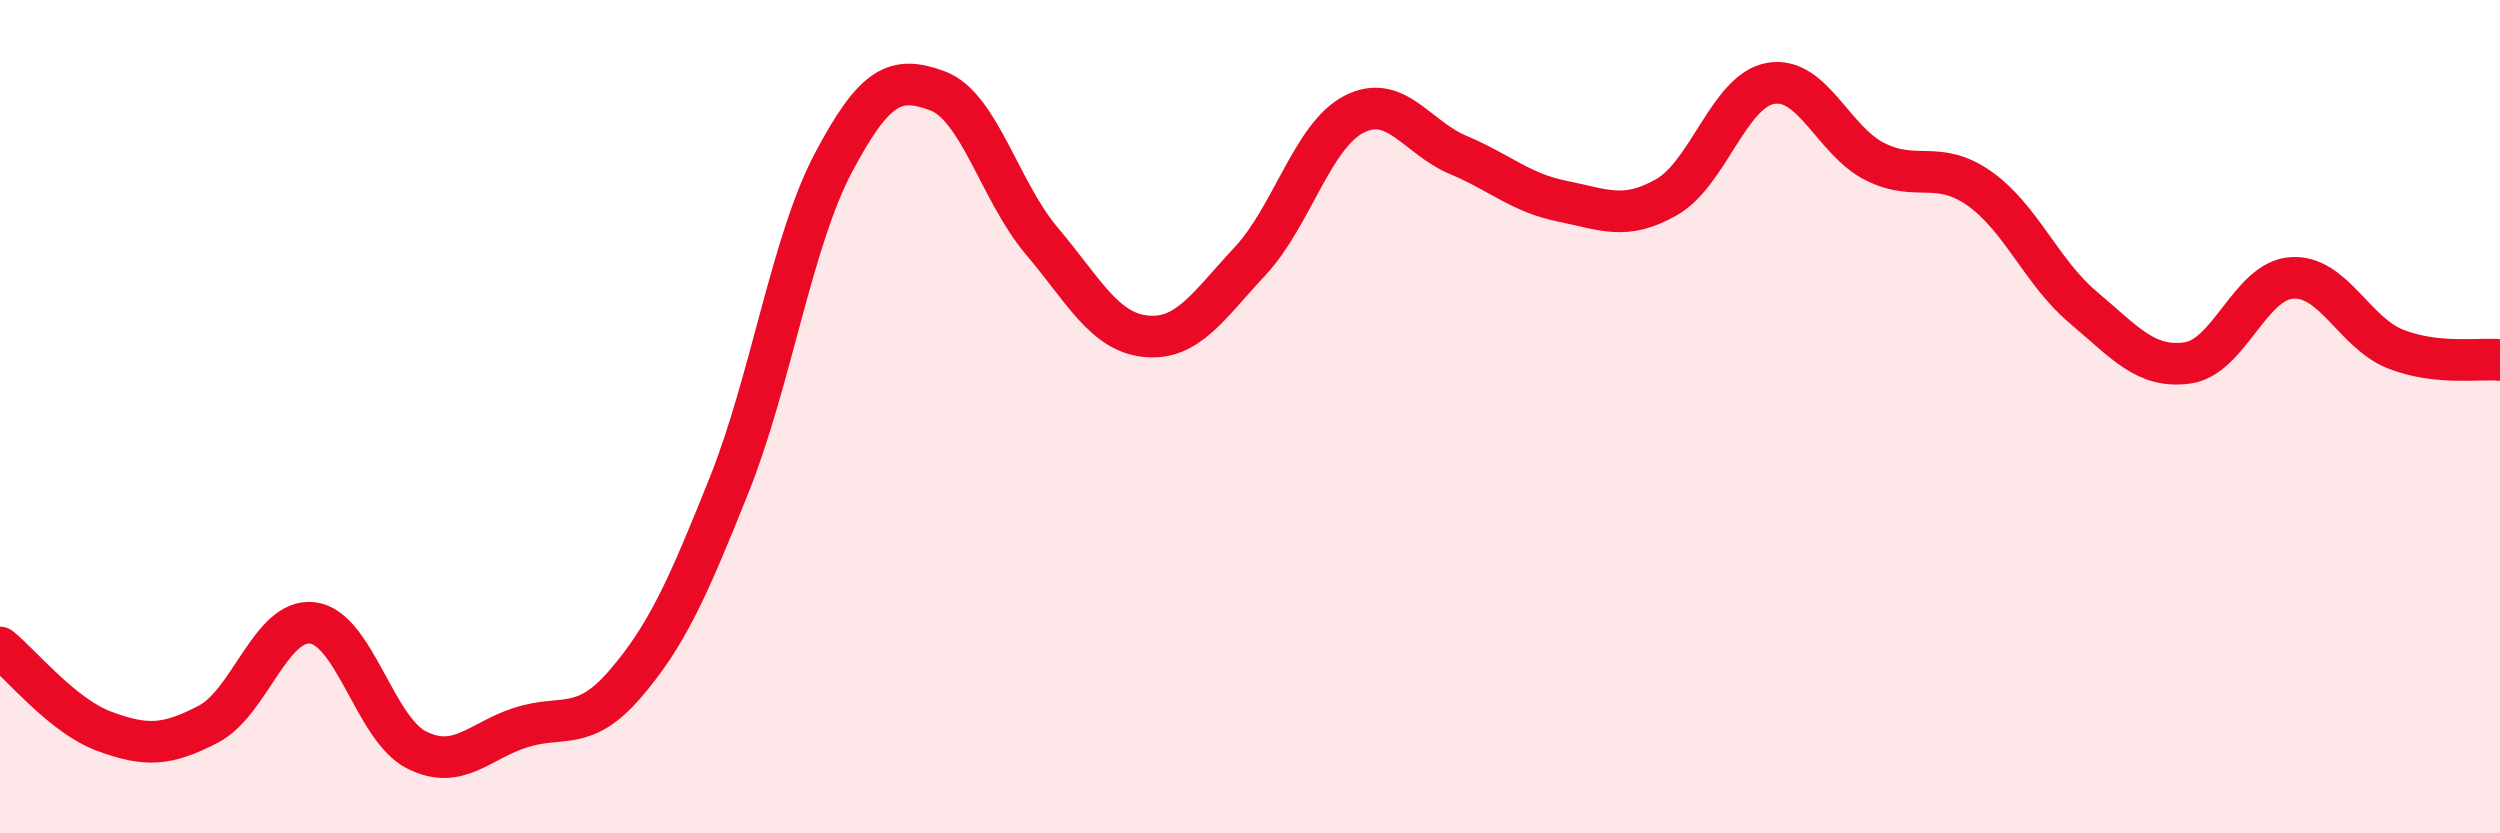 
    <svg width="60" height="20" viewBox="0 0 60 20" xmlns="http://www.w3.org/2000/svg">
      <path
        d="M 0,15.54 C 0.5,15.94 1.5,17.18 2.5,17.55 C 3.5,17.92 4,17.9 5,17.38 C 6,16.86 6.5,14.83 7.5,14.95 C 8.5,15.07 9,17.5 10,18 C 11,18.5 11.5,17.78 12.5,17.46 C 13.5,17.14 14,17.58 15,16.42 C 16,15.26 16.5,14.14 17.5,11.64 C 18.5,9.14 19,5.8 20,3.91 C 21,2.02 21.5,1.81 22.5,2.18 C 23.5,2.55 24,4.6 25,5.78 C 26,6.96 26.5,7.97 27.5,8.07 C 28.5,8.17 29,7.34 30,6.27 C 31,5.2 31.5,3.25 32.5,2.74 C 33.5,2.23 34,3.3 35,3.72 C 36,4.14 36.5,4.63 37.5,4.83 C 38.5,5.03 39,5.3 40,4.73 C 41,4.16 41.5,2.17 42.5,2 C 43.5,1.83 44,3.38 45,3.88 C 46,4.38 46.5,3.82 47.5,4.52 C 48.5,5.22 49,6.54 50,7.38 C 51,8.22 51.5,8.85 52.5,8.71 C 53.5,8.57 54,6.74 55,6.67 C 56,6.6 56.5,7.99 57.5,8.38 C 58.5,8.77 59.5,8.59 60,8.64L60 20L0 20Z"
        fill="#EB0A25"
        opacity="0.1"
        stroke-linecap="round"
        stroke-linejoin="round"
      />
      <path
        d="M 0,15.54 C 0.5,15.94 1.5,17.18 2.5,17.55 C 3.5,17.92 4,17.9 5,17.38 C 6,16.86 6.5,14.83 7.5,14.95 C 8.5,15.07 9,17.5 10,18 C 11,18.5 11.5,17.78 12.5,17.46 C 13.5,17.14 14,17.58 15,16.42 C 16,15.26 16.5,14.14 17.5,11.64 C 18.5,9.14 19,5.8 20,3.91 C 21,2.02 21.5,1.81 22.5,2.18 C 23.5,2.55 24,4.6 25,5.78 C 26,6.96 26.5,7.97 27.5,8.07 C 28.5,8.17 29,7.34 30,6.27 C 31,5.2 31.5,3.25 32.5,2.74 C 33.5,2.23 34,3.3 35,3.72 C 36,4.14 36.5,4.63 37.5,4.83 C 38.5,5.03 39,5.3 40,4.73 C 41,4.16 41.5,2.17 42.5,2 C 43.5,1.83 44,3.38 45,3.88 C 46,4.38 46.5,3.82 47.5,4.52 C 48.5,5.22 49,6.54 50,7.38 C 51,8.22 51.5,8.85 52.5,8.71 C 53.5,8.57 54,6.74 55,6.67 C 56,6.6 56.5,7.99 57.5,8.38 C 58.5,8.77 59.5,8.59 60,8.64"
        stroke="#EB0A25"
        stroke-width="1"
        fill="none"
        stroke-linecap="round"
        stroke-linejoin="round"
      />
    </svg>
  